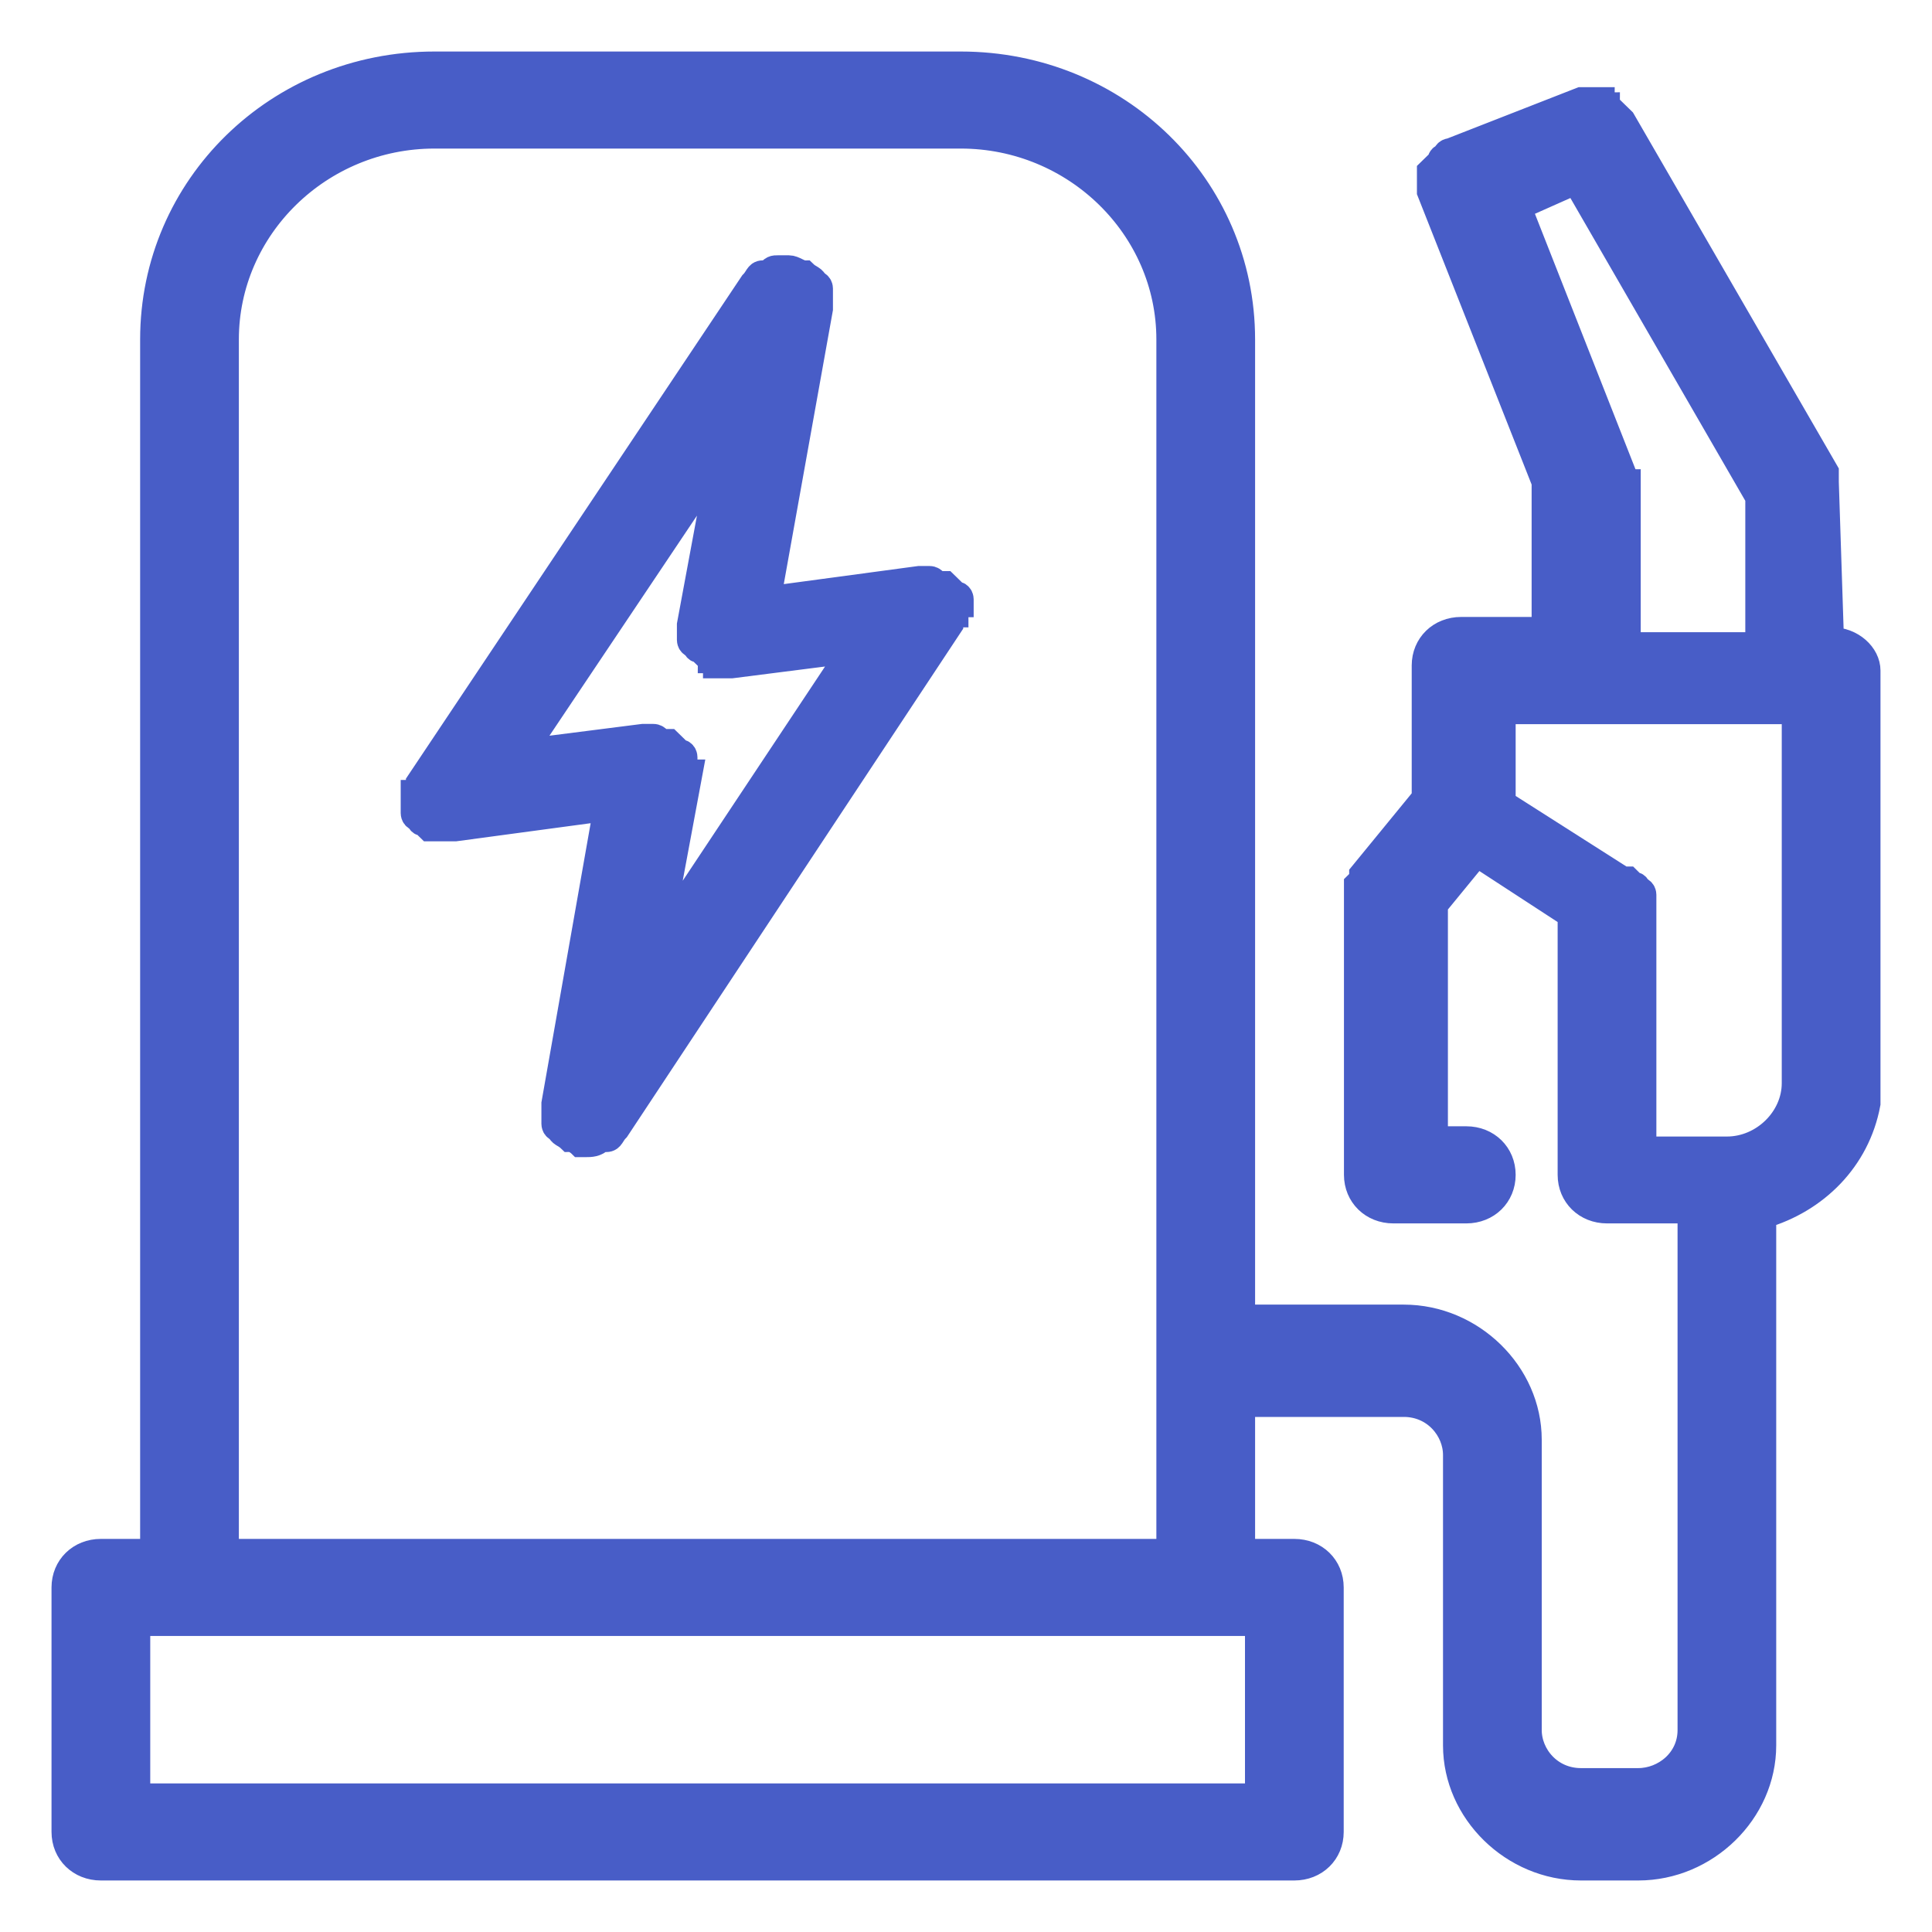 <svg width="30" height="30" viewBox="0 0 30 30" fill="none" xmlns="http://www.w3.org/2000/svg">
<path d="M14.919 9.384V9.305C14.919 9.305 14.919 9.226 14.838 9.226L14.757 9.147L14.676 9.068H14.595C14.514 9.068 14.514 8.989 14.433 8.989H14.352H14.272L11.925 9.305L12.734 4.797V4.559V4.48C12.734 4.48 12.734 4.401 12.653 4.401C12.653 4.322 12.572 4.322 12.491 4.243C12.41 4.243 12.329 4.164 12.248 4.164H12.168H12.087C12.006 4.164 12.006 4.164 11.925 4.243H11.844C11.763 4.243 11.763 4.322 11.682 4.401L6.503 12.152V12.232C6.503 12.232 6.503 12.311 6.422 12.311V12.627C6.422 12.627 6.422 12.706 6.503 12.706C6.503 12.706 6.503 12.785 6.584 12.785L6.665 12.864H7.069L9.416 12.548L8.607 17.136V17.452C8.607 17.452 8.607 17.531 8.688 17.531C8.688 17.61 8.769 17.61 8.85 17.689C8.931 17.689 9.011 17.768 9.011 17.768H9.092C9.173 17.768 9.254 17.768 9.335 17.689H9.416C9.497 17.689 9.497 17.61 9.578 17.531L14.757 9.701V9.621C14.757 9.621 14.757 9.542 14.838 9.542V9.384H14.919V9.384ZM10.63 11.915V11.836V11.757C10.63 11.757 10.63 11.678 10.549 11.678L10.468 11.599L10.387 11.52H10.306C10.225 11.52 10.225 11.441 10.144 11.441H10.063H9.983L8.121 11.678L11.196 7.09L10.711 9.701V9.938C10.711 9.938 10.711 10.017 10.792 10.017C10.792 10.017 10.792 10.096 10.873 10.096L10.954 10.175C10.954 10.175 11.035 10.175 11.035 10.254C11.035 10.254 11.116 10.254 11.116 10.333H11.358L13.22 10.096L10.225 14.604L10.711 11.994C10.63 11.994 10.63 11.994 10.63 11.915V11.915Z" fill="#485DC7" stroke="#485DC7" stroke-width="0.4"/>
<path d="M28.433 9.938L28.353 7.486V7.407V7.328L25.197 1.87L25.116 1.791L25.035 1.712C25.035 1.712 24.954 1.712 24.954 1.633C24.954 1.633 24.873 1.633 24.873 1.554H24.792H24.711H24.63H24.549L22.526 2.345C22.526 2.345 22.445 2.345 22.445 2.424C22.445 2.424 22.364 2.424 22.364 2.503L22.283 2.582L22.202 2.661V2.977L23.983 7.486V9.78H22.688C22.364 9.78 22.121 10.017 22.121 10.333V12.39L21.15 13.576V13.655L21.069 13.735V18.243C21.069 18.559 21.312 18.797 21.636 18.797H22.769C23.093 18.797 23.335 18.559 23.335 18.243C23.335 17.927 23.093 17.689 22.769 17.689H22.283V14.051L22.931 13.26L24.387 14.209V18.243C24.387 18.559 24.63 18.797 24.954 18.797H26.249V26.864C26.249 27.339 25.844 27.655 25.439 27.655H24.549C24.064 27.655 23.74 27.26 23.74 26.864V22.356C23.74 21.328 22.85 20.458 21.798 20.458H19.289V5.271C19.289 2.898 17.347 1 14.919 1H6.746C4.318 1 2.376 2.898 2.376 5.271V24.096H1.566C1.243 24.096 1 24.333 1 24.65V28.446C1 28.763 1.243 29 1.566 29H20.098C20.422 29 20.665 28.763 20.665 28.446V24.65C20.665 24.333 20.422 24.096 20.098 24.096H19.289V21.802H21.798C22.283 21.802 22.607 22.198 22.607 22.593V27.102C22.607 28.13 23.497 29 24.549 29H25.439C26.491 29 27.381 28.13 27.381 27.102V18.876C28.191 18.638 28.838 18.006 29 17.136V10.412C29 10.175 28.757 9.938 28.433 9.938V9.938ZM11.601 25.203H19.532V27.893H2.133V25.203H11.601ZM11.601 24.096H3.509V5.271C3.509 3.531 4.965 2.107 6.746 2.107H14.919C16.699 2.107 18.156 3.531 18.156 5.271V24.096H11.601ZM25.197 7.407V7.328L23.578 3.215L24.468 2.819L27.301 7.723V10.017H25.277V7.486C25.197 7.486 25.197 7.407 25.197 7.407ZM26.815 17.848H25.52V14.051V13.972V13.893C25.52 13.893 25.52 13.814 25.439 13.814C25.439 13.814 25.439 13.735 25.358 13.735L25.277 13.655H25.197L23.335 12.469V11.045H27.867V16.819C27.867 17.373 27.381 17.848 26.815 17.848V17.848Z" fill="#485DC7" stroke="#485DC7" stroke-width="0.4"/>
</svg>
